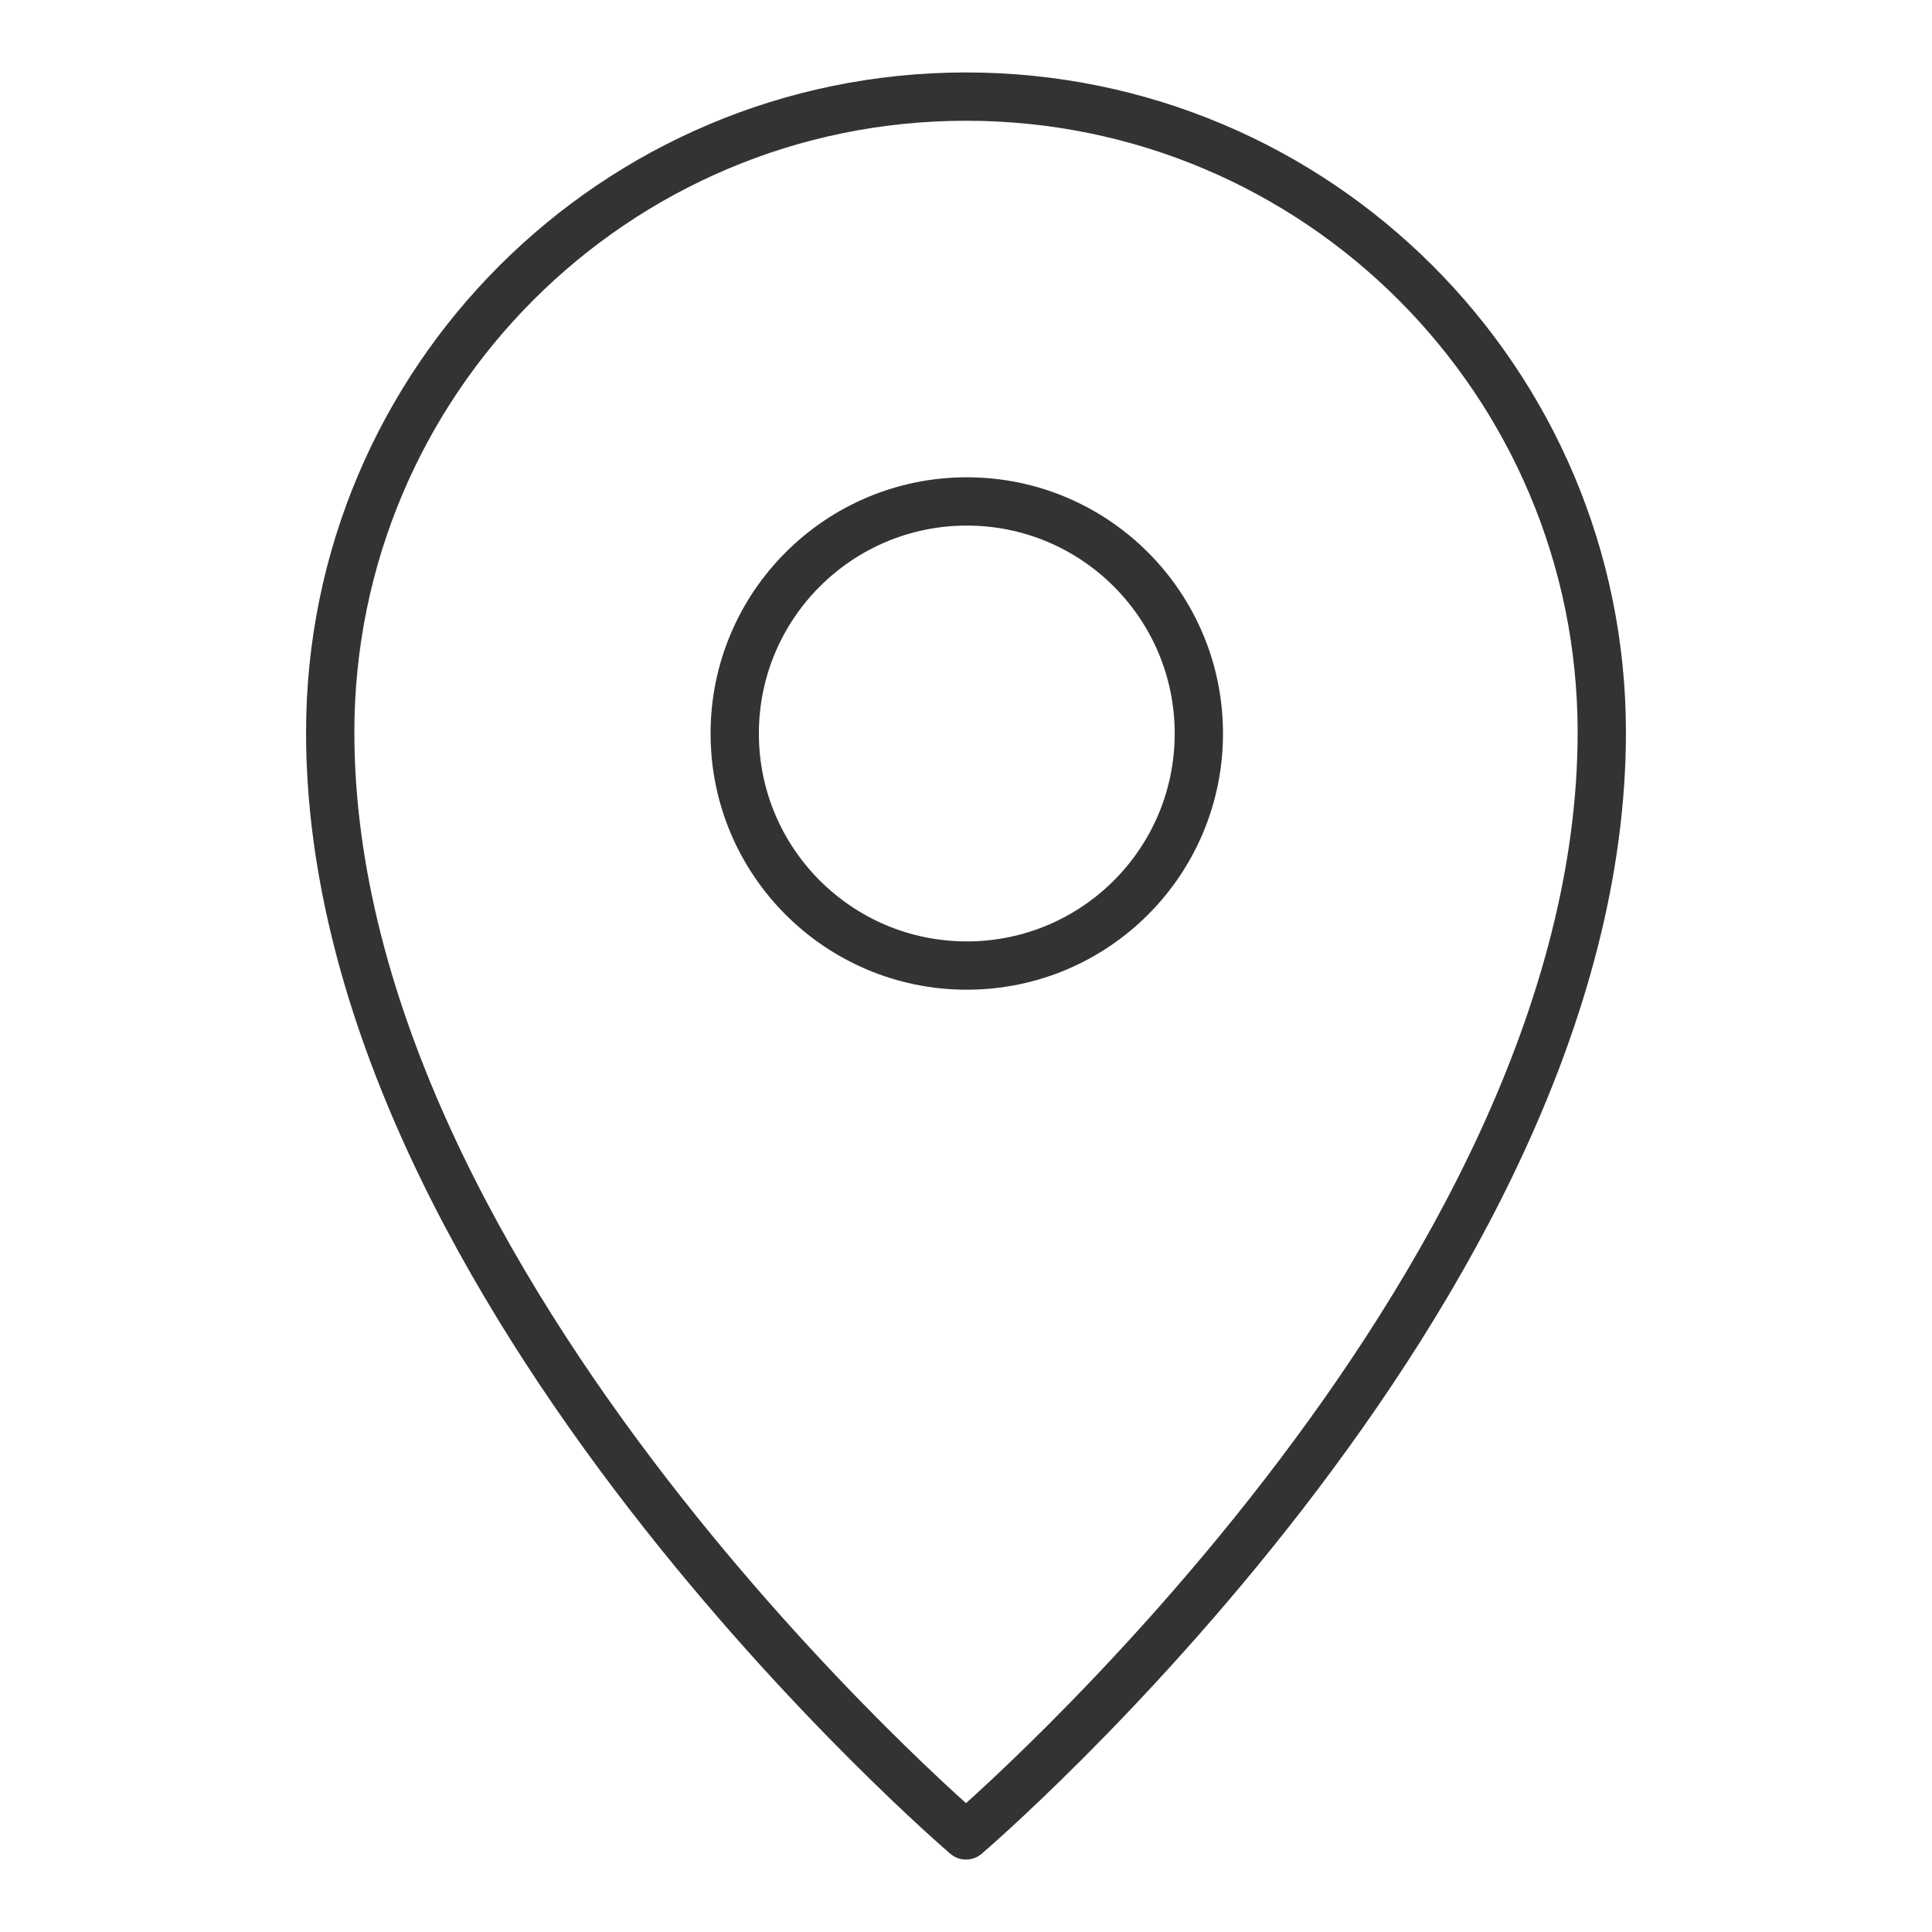 <svg width="48" height="48" viewBox="0 0 48 48" fill="none" xmlns="http://www.w3.org/2000/svg">
<path fill-rule="evenodd" clip-rule="evenodd" d="M8.204 18.194C8.204 32.112 24 45.6 24 45.6C24 45.6 39.796 32.112 39.796 18.194C39.796 9.469 32.724 2.4 24 2.4C15.28 2.4 8.204 9.469 8.204 18.194Z" stroke="#333333" stroke-width="1.2" stroke-linecap="round" stroke-linejoin="round"/>
<path fill-rule="evenodd" clip-rule="evenodd" d="M29.785 18.224C29.785 15.041 27.206 12.458 24.02 12.458C20.837 12.458 18.254 15.041 18.254 18.224C18.254 21.41 20.837 23.989 24.02 23.989C27.206 23.989 29.785 21.41 29.785 18.224Z" stroke="#333333" stroke-width="1.2" stroke-linecap="round" stroke-linejoin="round"/>
</svg>

